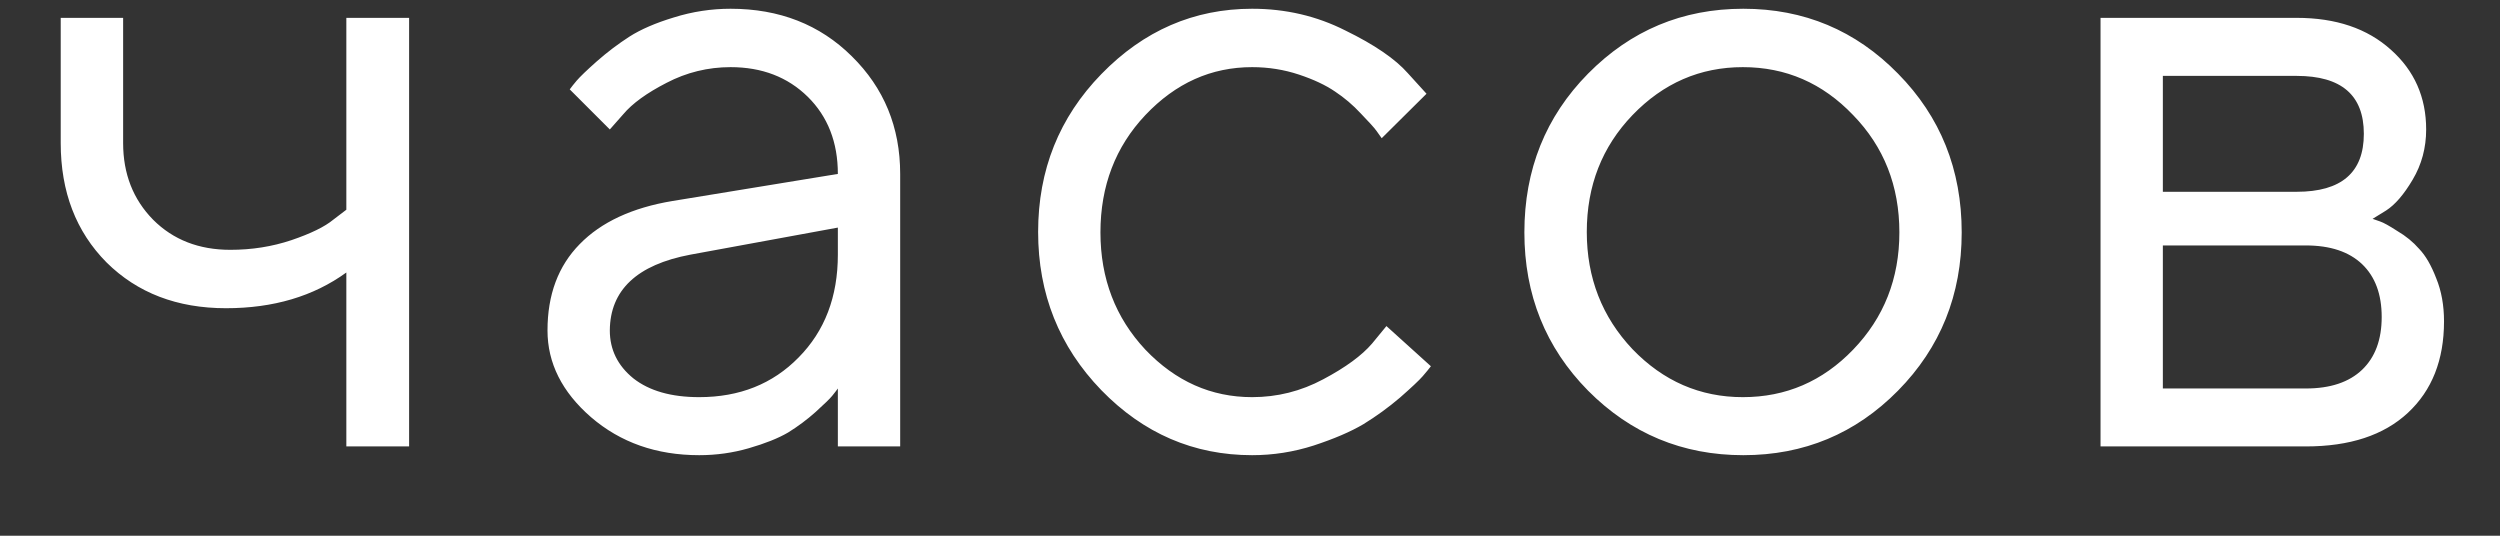 <?xml version="1.0" encoding="UTF-8"?> <svg xmlns="http://www.w3.org/2000/svg" width="28" height="6" viewBox="0 0 28 6" fill="none"><rect x="0" y="0" width="28" height="6" fill="#333333" stroke="none"/> <path d="M3.879 5V3.052C3.511 3.319 3.061 3.452 2.531 3.452C1.984 3.452 1.538 3.281 1.193 2.939C0.851 2.594 0.68 2.148 0.68 1.602V0.2H1.379V1.602C1.379 1.947 1.491 2.233 1.715 2.461C1.94 2.686 2.228 2.798 2.58 2.798C2.821 2.798 3.048 2.762 3.263 2.69C3.481 2.616 3.638 2.539 3.732 2.461L3.879 2.349V0.2H4.582V5H3.879ZM7.533 2.251L9.384 1.948C9.384 1.593 9.271 1.305 9.047 1.084C8.822 0.863 8.534 0.752 8.182 0.752C7.929 0.752 7.689 0.811 7.465 0.928C7.243 1.042 7.082 1.159 6.981 1.279L6.83 1.45L6.381 1.001C6.4 0.975 6.426 0.942 6.459 0.903C6.495 0.861 6.569 0.789 6.683 0.688C6.801 0.584 6.923 0.492 7.05 0.41C7.177 0.329 7.343 0.257 7.548 0.195C7.756 0.13 7.968 0.098 8.182 0.098C8.729 0.098 9.182 0.275 9.54 0.63C9.901 0.985 10.082 1.424 10.082 1.948V5H9.384V4.351C9.371 4.37 9.349 4.398 9.32 4.434C9.294 4.466 9.232 4.526 9.135 4.614C9.04 4.699 8.938 4.775 8.827 4.844C8.716 4.909 8.57 4.967 8.387 5.02C8.208 5.072 8.023 5.098 7.831 5.098C7.352 5.098 6.949 4.956 6.62 4.673C6.294 4.39 6.132 4.066 6.132 3.701C6.132 3.301 6.252 2.979 6.493 2.734C6.734 2.487 7.081 2.326 7.533 2.251ZM7.831 4.448C8.283 4.448 8.654 4.3 8.944 4.004C9.237 3.708 9.384 3.324 9.384 2.852V2.549L7.733 2.852C7.134 2.965 6.833 3.249 6.83 3.701C6.83 3.916 6.918 4.095 7.094 4.238C7.273 4.378 7.518 4.448 7.831 4.448ZM12.335 4.37C11.863 3.882 11.627 3.291 11.627 2.598C11.627 1.904 11.863 1.315 12.335 0.83C12.81 0.342 13.373 0.098 14.024 0.098C14.399 0.098 14.747 0.179 15.069 0.342C15.395 0.501 15.628 0.661 15.768 0.82L15.977 1.05L15.475 1.548C15.462 1.528 15.442 1.501 15.416 1.465C15.39 1.429 15.331 1.364 15.24 1.27C15.152 1.175 15.056 1.094 14.952 1.025C14.848 0.954 14.713 0.89 14.547 0.835C14.381 0.78 14.207 0.752 14.024 0.752C13.565 0.752 13.167 0.931 12.828 1.289C12.493 1.644 12.325 2.082 12.325 2.603C12.325 3.12 12.493 3.558 12.828 3.916C13.167 4.271 13.565 4.448 14.024 4.448C14.304 4.448 14.57 4.382 14.82 4.248C15.071 4.115 15.253 3.981 15.367 3.848L15.528 3.652L16.026 4.102C16.007 4.128 15.976 4.165 15.934 4.214C15.895 4.259 15.81 4.339 15.68 4.453C15.55 4.564 15.413 4.663 15.27 4.751C15.126 4.836 14.941 4.915 14.713 4.99C14.488 5.062 14.259 5.098 14.024 5.098C13.37 5.098 12.807 4.855 12.335 4.37ZM20.755 3.916C21.1 3.558 21.273 3.12 21.273 2.603C21.273 2.082 21.1 1.644 20.755 1.289C20.413 0.931 20.002 0.752 19.52 0.752C19.041 0.752 18.629 0.931 18.284 1.289C17.943 1.644 17.772 2.08 17.772 2.598C17.772 3.112 17.943 3.55 18.284 3.911C18.629 4.269 19.041 4.448 19.52 4.448C20.002 4.448 20.413 4.271 20.755 3.916ZM17.786 4.375C17.311 3.893 17.073 3.302 17.073 2.603C17.073 1.899 17.311 1.307 17.786 0.825C18.265 0.34 18.844 0.098 19.525 0.098C20.205 0.098 20.783 0.34 21.258 0.825C21.733 1.307 21.971 1.899 21.971 2.603C21.971 3.302 21.733 3.893 21.258 4.375C20.783 4.857 20.205 5.098 19.525 5.098C18.844 5.098 18.265 4.857 17.786 4.375ZM23.526 0.2H25.723C26.163 0.2 26.514 0.319 26.778 0.557C27.041 0.791 27.173 1.089 27.173 1.45C27.173 1.655 27.123 1.842 27.022 2.012C26.924 2.178 26.825 2.293 26.724 2.358L26.573 2.451C26.592 2.458 26.62 2.467 26.656 2.48C26.695 2.493 26.76 2.529 26.851 2.588C26.945 2.643 27.027 2.71 27.095 2.788C27.167 2.863 27.23 2.972 27.285 3.115C27.344 3.258 27.373 3.42 27.373 3.599C27.373 4.032 27.238 4.373 26.968 4.624C26.698 4.875 26.317 5 25.826 5H23.526V0.2ZM25.826 2.749H24.224V4.351H25.826C26.099 4.351 26.309 4.281 26.456 4.141C26.602 4.001 26.675 3.804 26.675 3.55C26.675 3.296 26.602 3.099 26.456 2.959C26.309 2.819 26.099 2.749 25.826 2.749ZM25.723 2.148C26.224 2.148 26.475 1.932 26.475 1.499C26.475 1.066 26.224 0.85 25.723 0.85H24.224V2.148H25.723Z" fill="white"></path> </svg> 